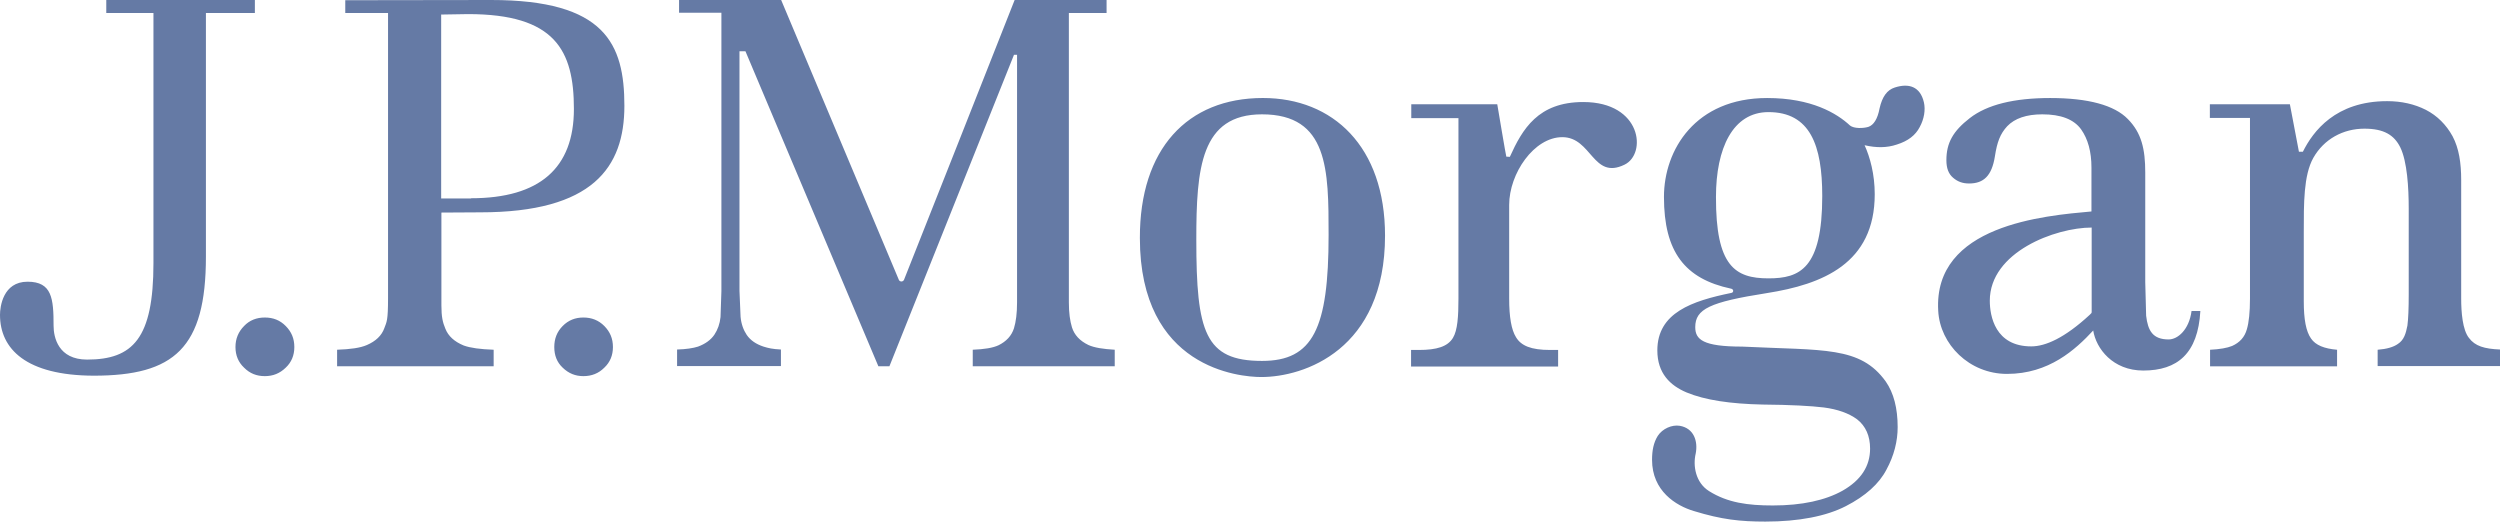 <svg width="139" height="29" viewBox="0 0 139 29" fill="none" xmlns="http://www.w3.org/2000/svg">
<path d="M14.171 0.722H11.449V14.27C11.449 19.358 9.684 20.888 5.21 20.888C1.459 20.876 0 19.408 0 17.505C0 17.069 0.159 15.663 1.532 15.663C2.893 15.663 2.979 16.596 2.979 18.114C2.979 18.749 3.236 19.993 4.842 19.993C7.392 19.993 8.532 18.811 8.532 14.631V0.722H5.909V0H14.171V0.722ZM14.723 17.654C14.269 17.654 13.877 17.803 13.57 18.127C13.252 18.45 13.092 18.835 13.092 19.296C13.092 19.756 13.252 20.142 13.57 20.441C13.889 20.764 14.269 20.913 14.723 20.913C15.176 20.913 15.556 20.764 15.887 20.441C16.206 20.142 16.365 19.756 16.365 19.296C16.365 18.823 16.206 18.45 15.887 18.127C15.569 17.803 15.188 17.654 14.723 17.654ZM32.436 17.654C31.983 17.654 31.603 17.803 31.284 18.127C30.965 18.45 30.818 18.835 30.818 19.296C30.818 19.756 30.965 20.142 31.284 20.441C31.615 20.764 31.995 20.913 32.436 20.913C32.89 20.913 33.282 20.764 33.601 20.441C33.919 20.142 34.079 19.756 34.079 19.296C34.079 18.823 33.919 18.45 33.601 18.127C33.282 17.803 32.89 17.654 32.436 17.654ZM27.3 0C33.638 0 34.716 2.426 34.716 5.885C34.716 9.306 32.963 11.806 26.699 11.806L24.542 11.819V16.982C24.542 17.616 24.615 17.927 24.762 18.275C24.922 18.686 25.265 18.997 25.78 19.209C26.147 19.345 26.712 19.42 27.447 19.445V20.366H18.743V19.445C19.479 19.42 20.03 19.345 20.398 19.184C20.889 18.972 21.22 18.661 21.367 18.25C21.502 17.89 21.575 17.828 21.575 16.584V0.721H19.197V0.012L27.3 0ZM26.184 11.023C30.009 11.023 31.909 9.343 31.909 6.059C31.909 2.787 30.855 0.784 26.025 0.784L24.529 0.809V11.035H26.184V11.023ZM59.601 18.201C59.491 17.84 59.429 17.392 59.429 16.82V0.722H61.526V0H56.414C56.352 0.187 50.26 15.564 50.26 15.564C50.246 15.589 50.227 15.61 50.203 15.625C50.18 15.64 50.153 15.649 50.125 15.651C50.051 15.651 50.002 15.614 49.978 15.564C49.978 15.564 43.505 0.187 43.432 0H37.756V0.709H40.11V16.186C40.11 16.186 40.061 17.616 40.061 17.629C40.024 18.002 39.902 18.338 39.718 18.612C39.522 18.898 39.215 19.122 38.81 19.271C38.541 19.358 38.136 19.42 37.646 19.433V20.353H43.42V19.433C42.942 19.408 42.733 19.358 42.451 19.271C42.035 19.134 41.728 18.923 41.52 18.624C41.336 18.35 41.213 18.015 41.176 17.616C41.176 17.616 41.115 16.186 41.115 16.173V2.849H41.446C41.446 2.849 48.752 20.167 48.838 20.366H49.451L56.377 3.048H56.548V16.82C56.548 17.417 56.487 17.89 56.377 18.251C56.242 18.674 55.948 18.985 55.519 19.196C55.2 19.345 54.722 19.42 54.085 19.445V20.366H61.979V19.445C61.342 19.408 60.851 19.333 60.52 19.184C60.03 18.948 59.736 18.624 59.601 18.201ZM70.217 5.449C74.115 5.449 77.008 8.149 77.008 13.1C77.008 19.458 72.497 20.963 70.131 20.963C68.93 20.963 63.377 20.49 63.377 13.237C63.365 8.286 66.013 5.449 70.217 5.449ZM70.168 20.067C73 20.067 73.87 18.276 73.87 13.063C73.87 9.443 73.858 6.357 70.168 6.357C66.76 6.357 66.515 9.343 66.515 13.324C66.515 18.462 66.993 20.067 70.168 20.067ZM88.029 5.673C85.516 5.673 84.645 7.179 83.947 8.721C83.947 8.721 83.763 8.709 83.751 8.709C83.738 8.721 83.248 5.798 83.248 5.798H78.467V6.569H81.09V16.596C81.09 17.591 81.041 18.363 80.784 18.786C80.49 19.271 79.889 19.458 78.884 19.458H78.455V20.378H86.631V19.458H86.19C85.123 19.458 84.572 19.222 84.29 18.749C84.032 18.338 83.91 17.629 83.91 16.596V11.396C83.91 9.642 85.295 7.626 86.864 7.626C88.507 7.626 88.556 10.015 90.321 9.157C91.572 8.559 91.29 5.673 88.029 5.673ZM120.575 18.873C121.09 18.873 121.715 18.325 121.85 17.293H122.34C122.206 19.657 121.066 20.602 119.165 20.602C117.474 20.602 116.542 19.383 116.383 18.375C115.39 19.445 113.919 20.789 111.59 20.789C109.493 20.789 107.863 19.147 107.765 17.281C107.483 12.503 113.674 11.993 116.285 11.757V9.318C116.285 8.435 116.089 7.726 115.709 7.191C115.304 6.631 114.581 6.357 113.551 6.357C112.668 6.357 112.019 6.582 111.602 7.017C111.21 7.44 111.038 7.9 110.916 8.696C110.744 9.779 110.29 10.202 109.481 10.202C109.126 10.202 108.844 10.102 108.587 9.878C108.341 9.667 108.219 9.356 108.219 8.908C108.219 7.95 108.587 7.29 109.518 6.569C110.475 5.823 111.97 5.45 113.993 5.45C116.101 5.45 117.56 5.848 118.308 6.619C119.068 7.39 119.276 8.286 119.276 9.592V15.688L119.325 17.554C119.423 18.388 119.693 18.873 120.575 18.873ZM116.297 12.652C114.286 12.652 110.633 14.009 110.633 16.721C110.633 17.567 110.928 19.259 112.938 19.259C113.722 19.259 114.789 18.798 116.187 17.505L116.248 17.442C116.297 17.405 116.297 17.38 116.297 17.33V12.652ZM137.272 18.786C136.916 18.338 136.842 17.355 136.842 16.609V10.015C136.842 9.057 136.72 8.249 136.364 7.577C136.009 6.93 135.506 6.432 134.881 6.109C134.244 5.786 133.521 5.624 132.724 5.624C129.855 5.624 128.605 7.303 128.041 8.435H127.82L127.318 5.798H122.868V6.557H125.099V16.597C125.099 17.368 125.037 17.928 124.927 18.302C124.805 18.749 124.523 19.048 124.106 19.235C123.836 19.346 123.419 19.421 122.88 19.446V20.367H129.941V19.446C129.23 19.384 128.752 19.197 128.495 18.824C128.213 18.426 128.09 17.754 128.09 16.759V12.915C128.09 11.31 128.078 9.754 128.617 8.784C129.205 7.739 130.272 7.154 131.461 7.154C132.54 7.154 133.116 7.503 133.459 8.199C133.839 8.983 133.925 10.439 133.925 11.596V16.361C133.925 17.157 133.901 17.729 133.852 18.102C133.766 18.538 133.668 18.899 133.324 19.122C133.079 19.297 132.699 19.409 132.197 19.446V20.354H139V19.433C138.13 19.395 137.615 19.246 137.272 18.786ZM105.35 4.865C106.122 4.616 106.76 4.802 106.968 5.686C107.066 6.109 106.981 6.619 106.735 7.067C106.503 7.514 106.098 7.838 105.461 8.037C104.909 8.224 104.32 8.224 103.671 8.074C103.977 8.746 104.235 9.692 104.235 10.799C104.235 14.655 101.329 15.812 98.228 16.298C95.065 16.795 94.256 17.181 94.256 18.189C94.256 18.873 94.673 19.271 96.867 19.271C101.403 19.495 103.426 19.234 104.848 21.212C105.289 21.846 105.51 22.692 105.51 23.75C105.51 24.521 105.314 25.33 104.885 26.114C104.48 26.897 103.72 27.581 102.629 28.141C101.538 28.701 100.018 29 98.154 29C96.745 29 95.727 28.888 94.183 28.415C93.177 28.117 91.854 27.296 91.854 25.566C91.854 25.044 91.939 24.608 92.172 24.235C92.43 23.837 92.957 23.601 93.398 23.675C94.183 23.812 94.415 24.534 94.281 25.218C94.121 25.89 94.268 26.835 95.028 27.308C96.058 27.955 97.186 28.104 98.571 28.104C100.189 28.104 101.489 27.818 102.445 27.283C103.475 26.698 103.977 25.914 103.977 24.944C103.977 24.235 103.732 23.688 103.254 23.314C102.8 22.979 102.175 22.755 101.403 22.655C100.68 22.568 99.564 22.506 98.007 22.493C96.218 22.456 94.796 22.245 93.778 21.822C92.859 21.436 92.148 20.752 92.148 19.483C92.148 17.38 94.085 16.733 96.267 16.285C96.402 16.261 96.402 16.074 96.242 16.049C93.68 15.502 92.516 14.009 92.516 10.948C92.516 8.323 94.269 5.45 98.253 5.45C100.717 5.45 102.127 6.296 102.862 6.98C103.083 7.154 103.585 7.142 103.88 7.055C104.174 6.955 104.394 6.619 104.505 6.022C104.652 5.375 104.921 5.001 105.35 4.865ZM98.326 15.477C100.067 15.477 101.317 14.942 101.317 10.898C101.317 8.074 100.643 6.233 98.326 6.233C96.34 6.233 95.408 8.249 95.408 10.948C95.396 14.792 96.463 15.477 98.326 15.477Z" fill="#657AA5"/>
</svg>

